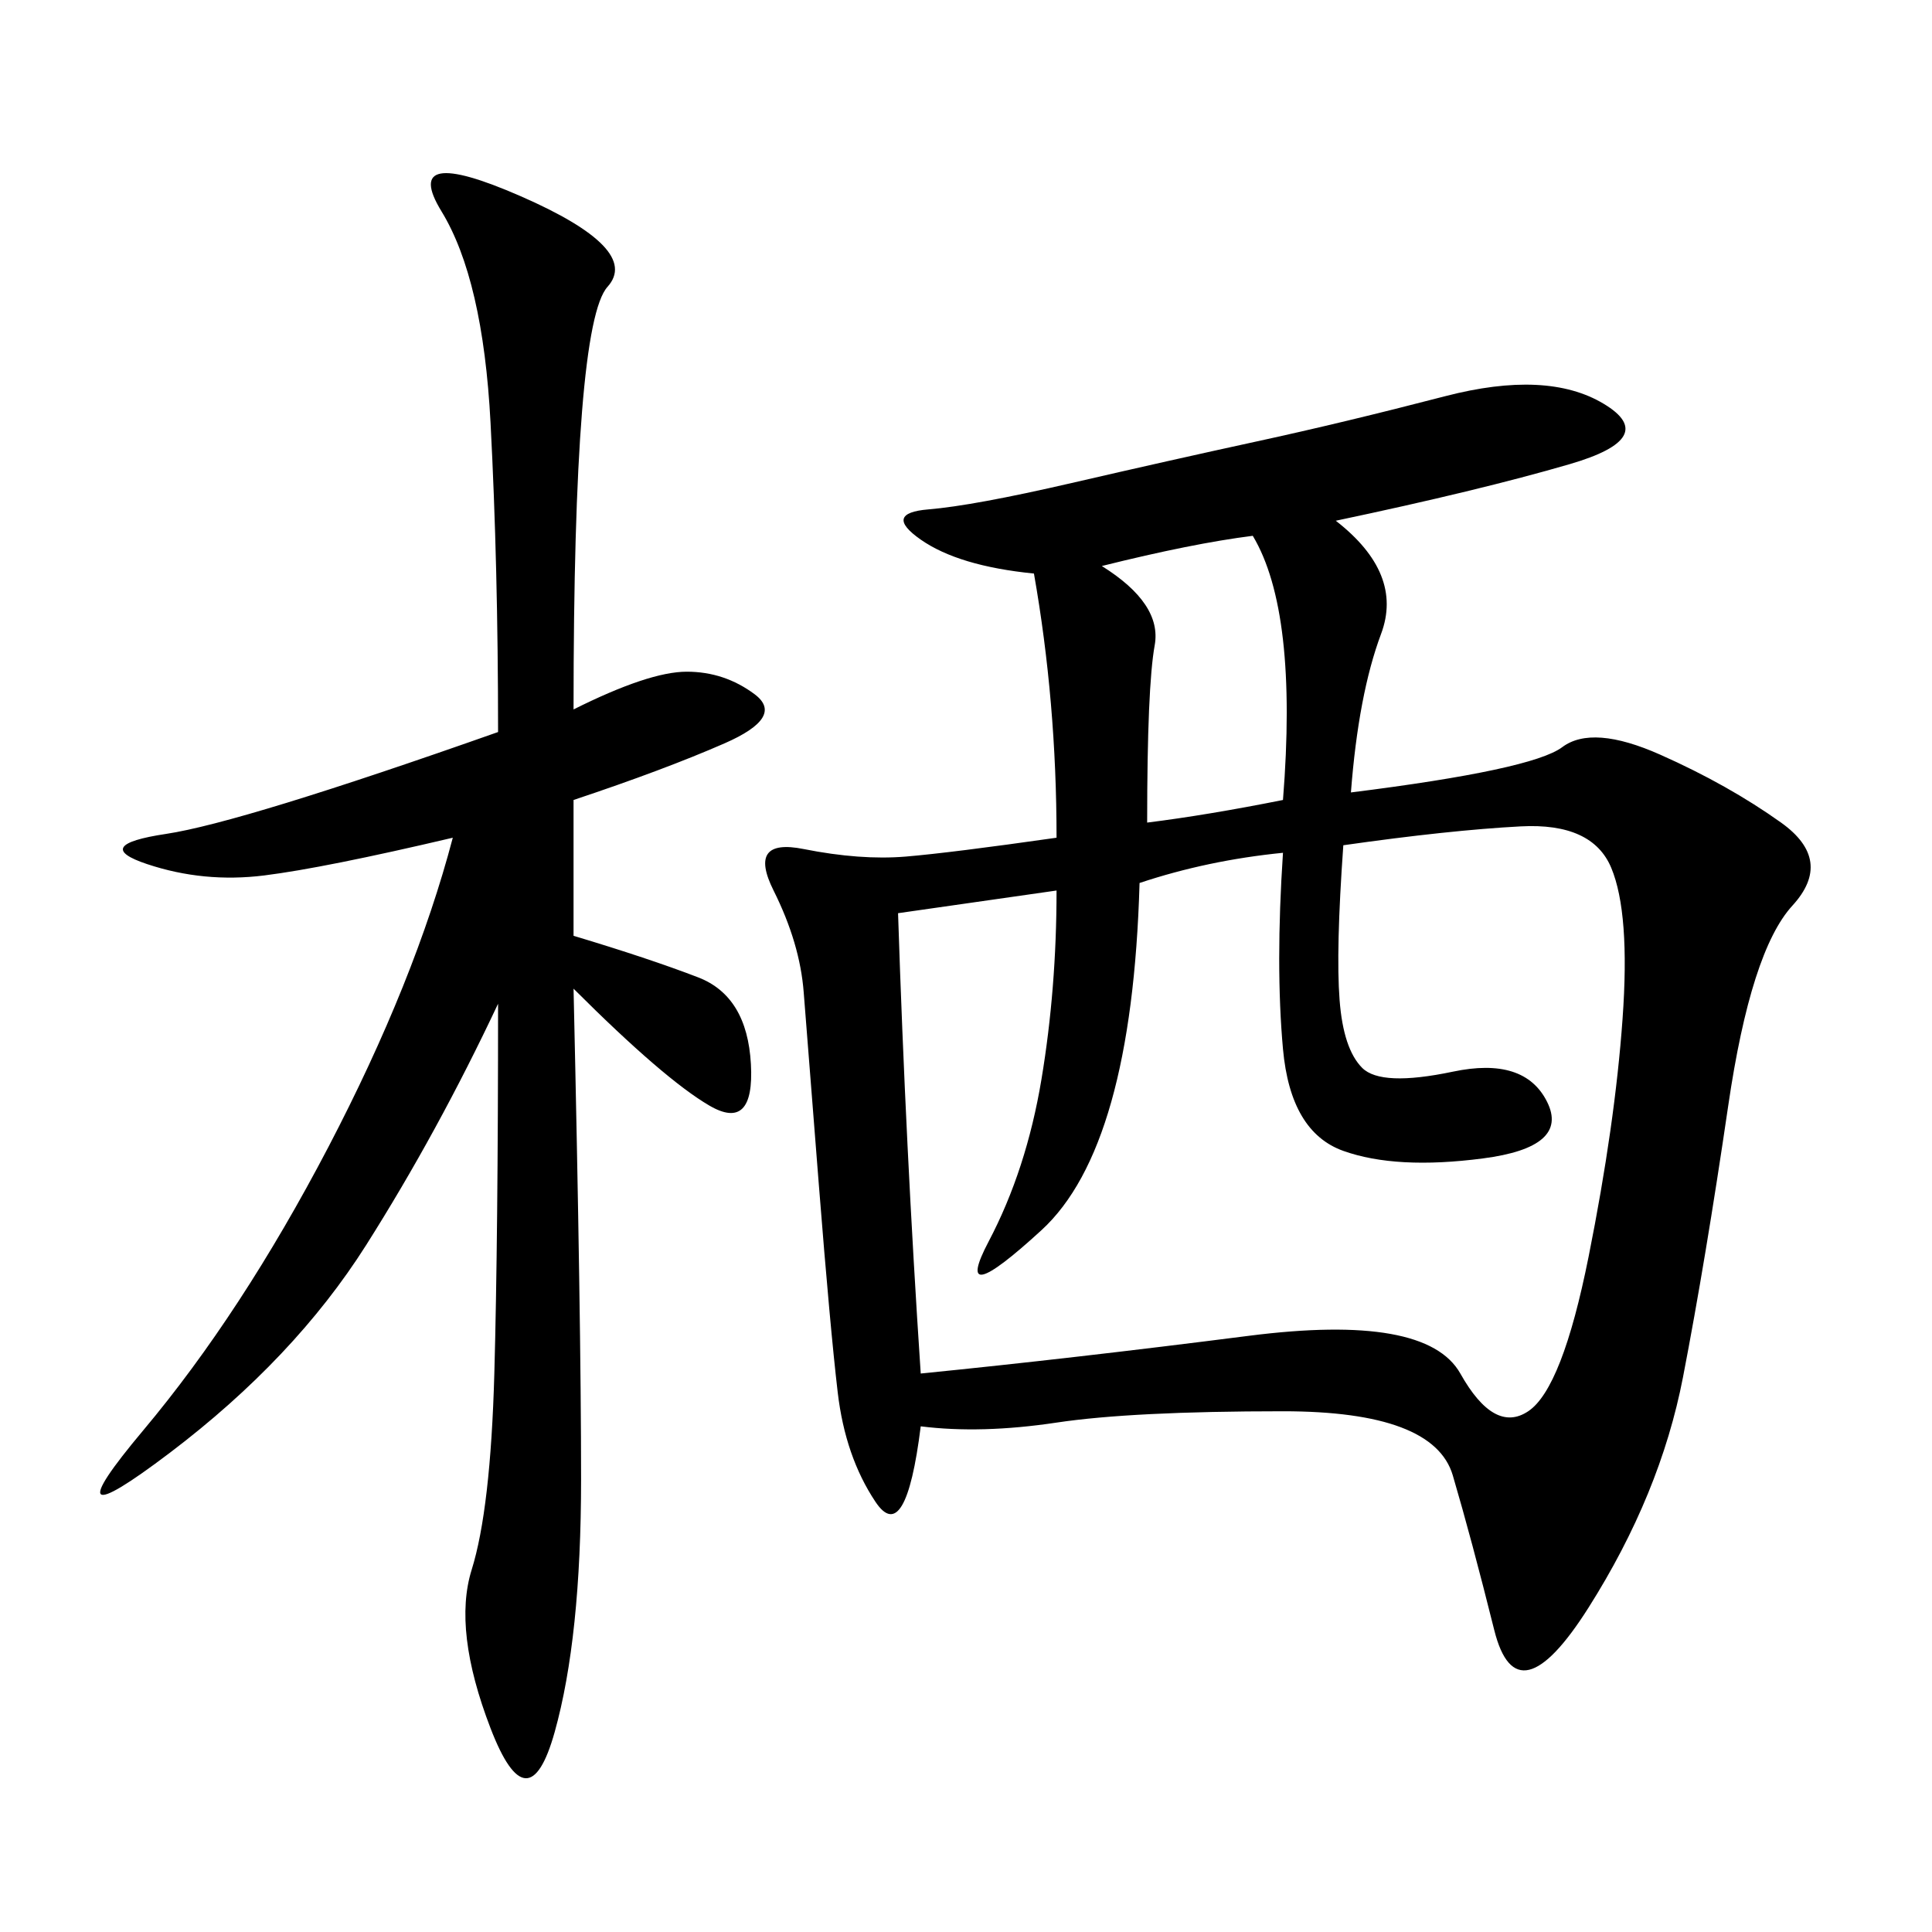 <svg xmlns="http://www.w3.org/2000/svg" xmlns:xlink="http://www.w3.org/1999/xlink" width="300" height="300"><path d="M207.42 80.86Q217.97 89.06 214.45 98.44Q210.94 107.81 209.77 123.05L209.77 123.05Q237.89 119.53 242.58 116.02Q247.27 112.50 257.81 117.19Q268.36 121.88 276.56 127.73Q284.77 133.59 278.32 140.63Q271.88 147.66 268.36 171.68Q264.84 195.70 261.33 213.87Q257.81 232.03 246.68 249.61Q235.55 267.19 232.03 253.13Q228.52 239.06 225.59 229.10Q222.66 219.14 199.22 219.14L199.22 219.14Q175.78 219.14 164.06 220.90Q152.34 222.66 142.97 221.48L142.97 221.48Q140.63 240.23 135.94 233.20Q131.25 226.17 130.08 216.21Q128.91 206.25 127.15 183.98Q125.39 161.72 124.80 154.10Q124.22 146.48 120.12 138.28Q116.02 130.08 124.80 131.84Q133.59 133.59 140.63 133.01Q147.66 132.42 164.06 130.08L164.06 130.08Q164.06 108.98 160.55 89.06L160.55 89.06Q148.83 87.89 142.97 83.79Q137.11 79.69 144.14 79.10Q151.17 78.52 166.41 75Q181.64 71.48 195.12 68.55Q208.59 65.63 224.41 61.52Q240.23 57.42 249.02 62.70Q257.81 67.97 243.75 72.07Q229.69 76.17 207.42 80.86L207.42 80.86ZM139.45 141.80Q140.63 178.13 142.97 213.28L142.97 213.28Q166.41 210.94 193.95 207.42Q221.48 203.91 226.76 213.28Q232.03 222.66 237.30 219.14Q242.58 215.63 246.68 195.12Q250.78 174.61 251.95 158.20Q253.13 141.80 250.20 134.77Q247.27 127.73 236.13 128.32Q225 128.91 208.59 131.25L208.59 131.25Q207.42 147.66 208.01 155.27Q208.59 162.89 211.52 165.82Q214.45 168.75 225.59 166.41Q236.72 164.06 240.23 171.09Q243.75 178.13 230.27 179.88Q216.80 181.64 208.59 178.71Q200.39 175.78 199.22 162.89Q198.05 150 199.22 132.42L199.22 132.42Q187.50 133.59 176.95 137.11L176.95 137.11Q175.78 178.13 161.72 191.02Q147.66 203.91 153.52 192.77Q159.38 181.64 161.72 167.58Q164.06 153.52 164.06 138.28L164.06 138.28L139.45 141.80ZM89.06 110.16Q100.78 104.30 106.64 104.30L106.64 104.30Q112.50 104.30 117.19 107.81Q121.88 111.33 112.50 115.43Q103.13 119.53 89.06 124.22L89.06 124.22L89.06 145.31Q100.78 148.83 108.40 151.76Q116.02 154.69 116.60 165.23Q117.19 175.78 110.16 171.68Q103.13 167.58 89.06 153.52L89.06 153.52Q90.23 205.08 90.23 229.69L90.23 229.69Q90.23 254.30 86.13 268.95Q82.03 283.59 76.17 268.36Q70.31 253.13 73.24 243.75Q76.17 234.38 76.76 213.28Q77.34 192.19 77.34 155.86L77.34 155.86Q67.97 175.78 56.84 193.36Q45.70 210.94 26.37 225.59Q7.03 240.23 22.27 222.07Q37.50 203.91 50.98 178.13Q64.45 152.34 70.31 130.08L70.31 130.08Q50.39 134.77 41.02 135.94Q31.64 137.11 22.85 134.18Q14.06 131.25 25.78 129.49Q37.50 127.73 77.34 113.67L77.34 113.67Q77.34 87.89 76.17 65.63Q75 43.36 68.55 32.81Q62.11 22.27 80.86 30.47Q99.61 38.67 94.34 44.53Q89.06 50.39 89.06 110.16L89.06 110.16ZM171.09 87.89Q180.47 93.75 179.30 100.20Q178.13 106.64 178.13 127.73L178.13 127.73Q187.50 126.56 199.22 124.22L199.22 124.22Q201.56 94.92 194.53 83.20L194.53 83.20Q185.16 84.38 171.09 87.89L171.09 87.89Z"/></svg>